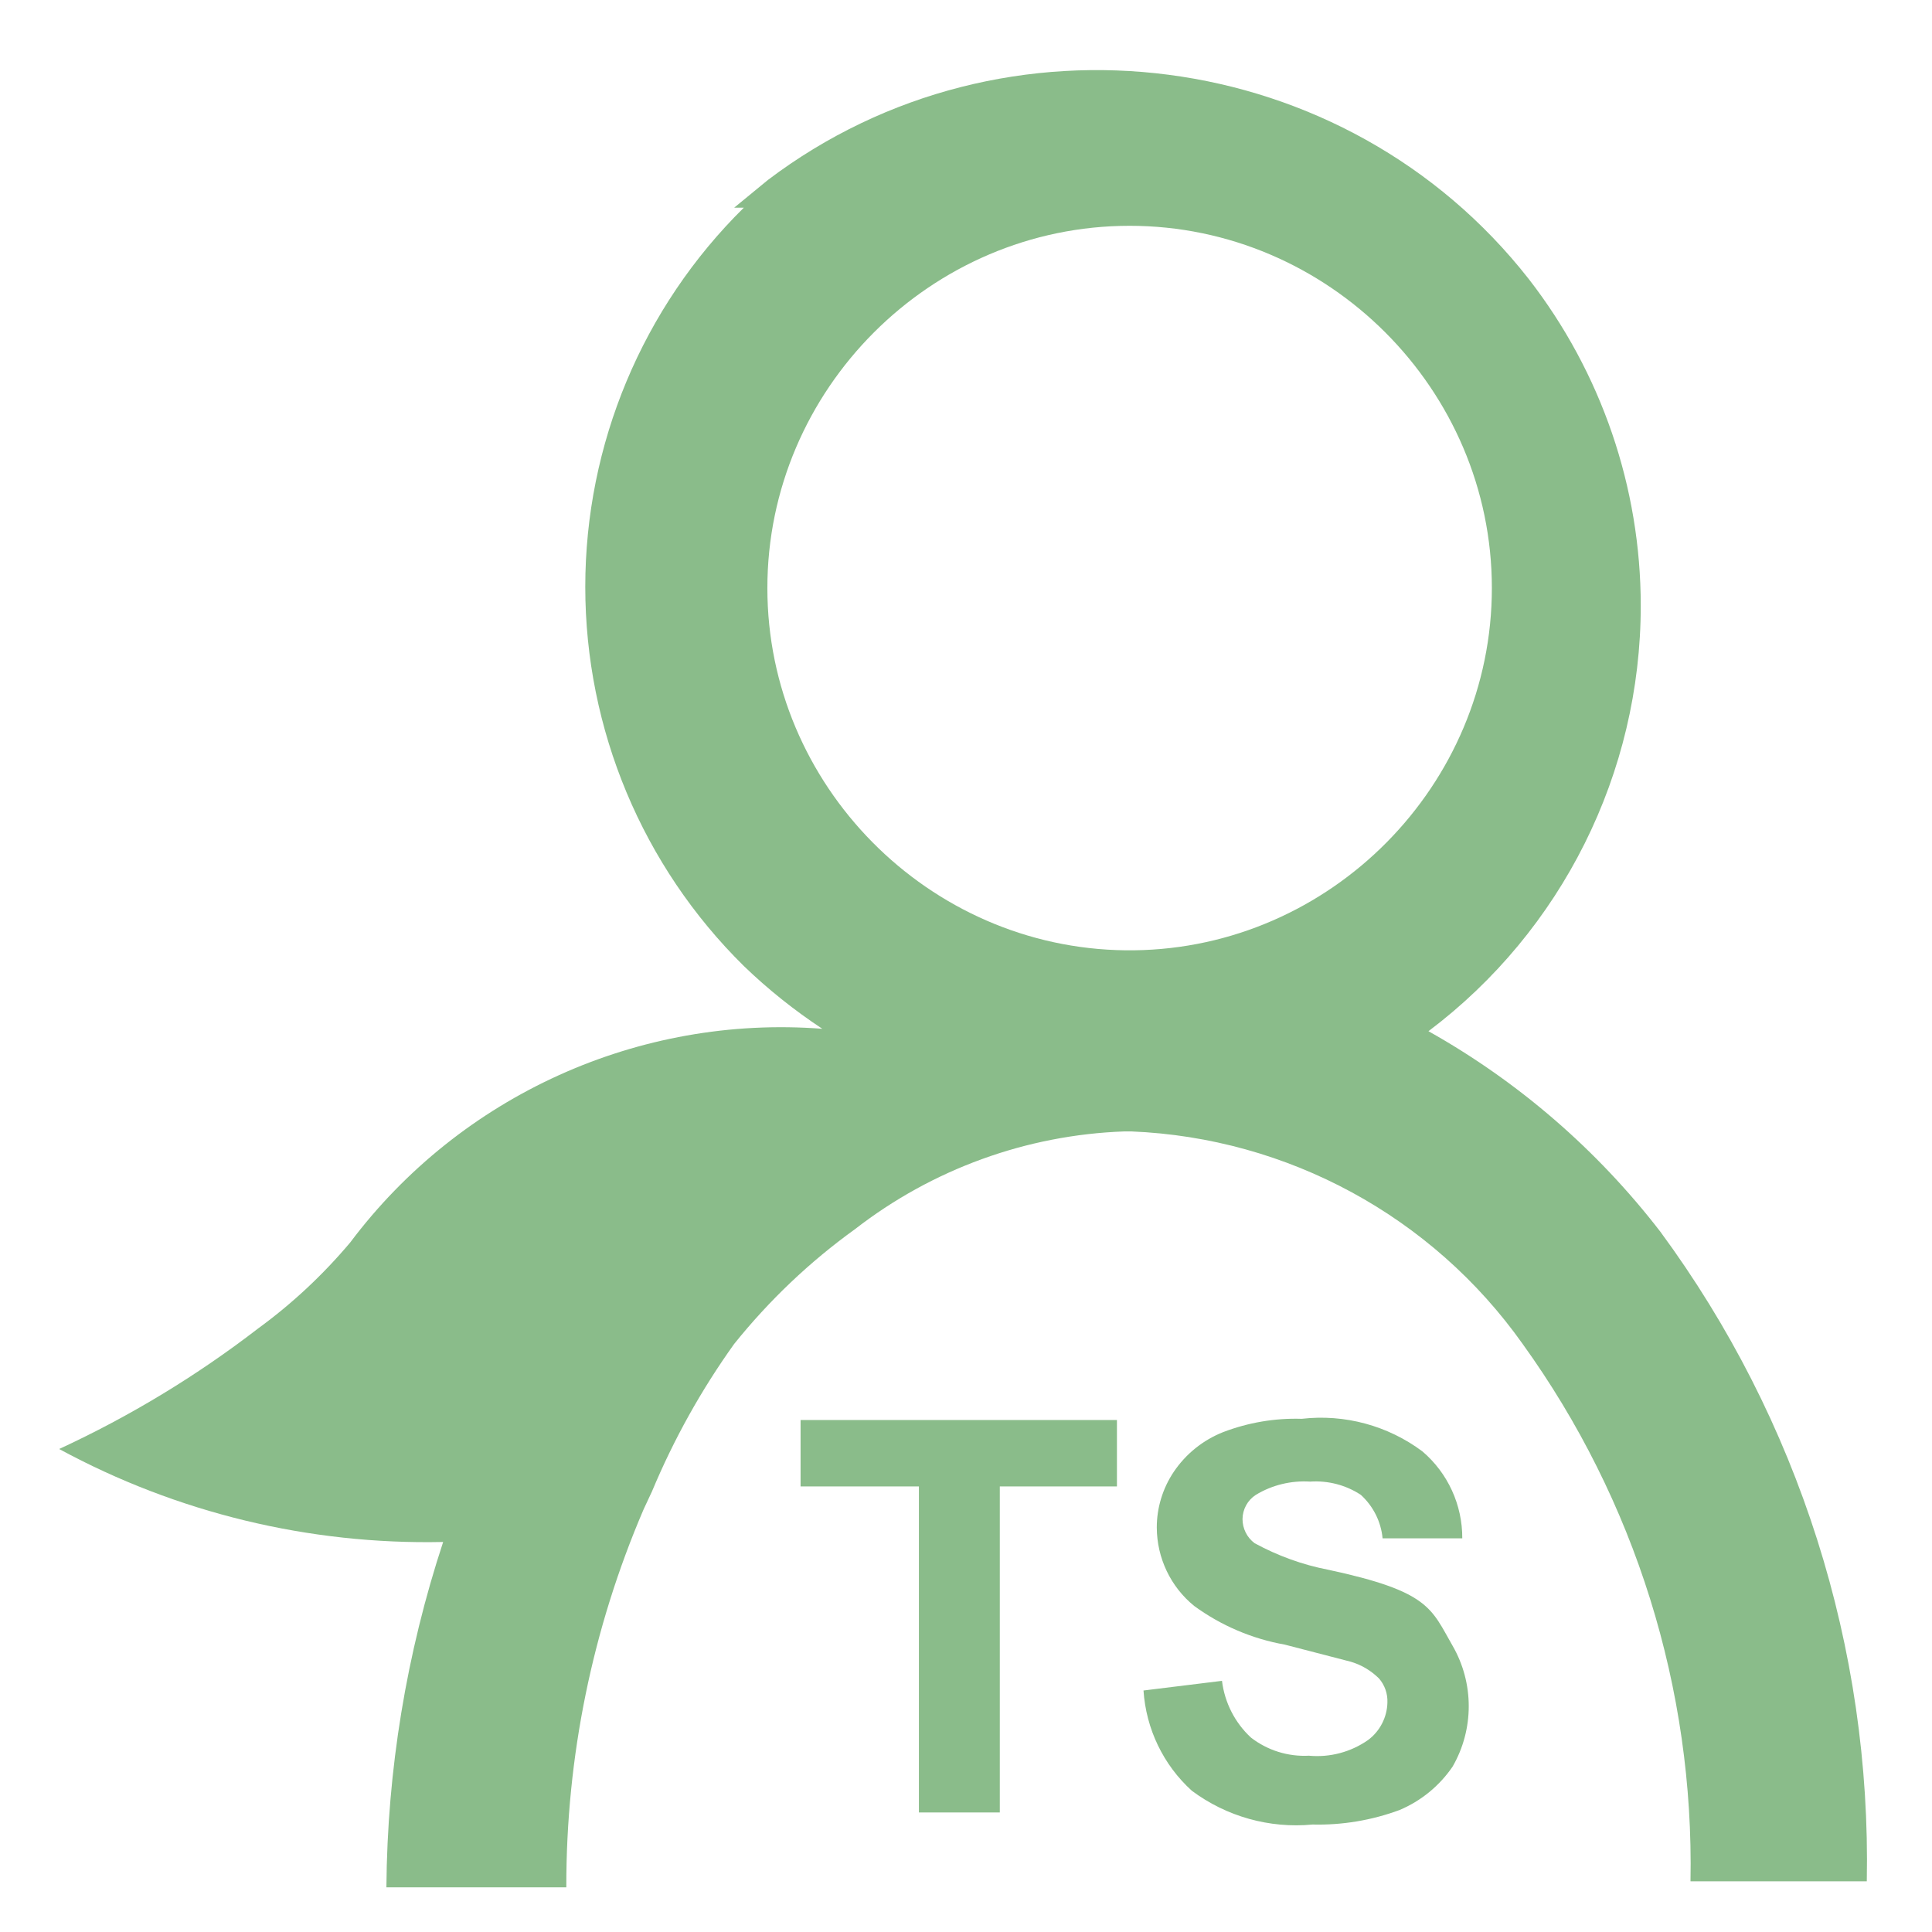 <?xml version="1.0" encoding="UTF-8" standalone="no"?>
<!DOCTYPE svg PUBLIC "-//W3C//DTD SVG 1.1//EN" "http://www.w3.org/Graphics/SVG/1.1/DTD/svg11.dtd">
<svg width="100%" height="100%" viewBox="0 0 16 16" version="1.1" xmlns="http://www.w3.org/2000/svg" xmlns:xlink="http://www.w3.org/1999/xlink" xml:space="preserve" style="fill-rule:evenodd;clip-rule:evenodd;stroke-linejoin:round;stroke-miterlimit:1.414;">
    <path d="M6.63,12.31L7.61,12.31L7.61,15.01L8.28,15.01L8.28,12.31L9.25,12.31L9.25,11.76L6.63,11.76L6.63,12.31Z" style="fill:rgb(138,188,138);fill-rule:nonzero;"/>
    <path d="M11,13C10.787,12.959 10.581,12.884 10.39,12.78C10.327,12.733 10.29,12.659 10.29,12.58C10.291,12.499 10.332,12.424 10.4,12.38C10.535,12.298 10.692,12.26 10.85,12.27C10.998,12.26 11.146,12.298 11.27,12.38C11.373,12.474 11.437,12.602 11.45,12.74L12.11,12.74C12.111,12.463 11.991,12.2 11.78,12.02C11.494,11.806 11.135,11.709 10.78,11.75C10.558,11.743 10.337,11.781 10.13,11.86C9.963,11.926 9.82,12.041 9.72,12.19C9.629,12.326 9.58,12.486 9.58,12.65C9.581,12.902 9.694,13.141 9.89,13.3C10.112,13.462 10.369,13.572 10.64,13.62L11.18,13.76C11.271,13.785 11.353,13.834 11.42,13.9C11.468,13.955 11.493,14.027 11.49,14.1C11.487,14.222 11.428,14.337 11.33,14.41C11.187,14.51 11.014,14.556 10.84,14.54C10.667,14.549 10.497,14.496 10.36,14.39C10.227,14.267 10.142,14.1 10.12,13.92L9.47,14C9.491,14.318 9.634,14.616 9.87,14.83C10.157,15.044 10.514,15.144 10.87,15.11C11.115,15.116 11.36,15.075 11.59,14.99C11.768,14.915 11.921,14.79 12.03,14.63C12.208,14.321 12.208,13.939 12.03,13.63C11.852,13.321 11.84,13.18 11,13Z" style="fill:rgb(138,188,138);fill-rule:nonzero;"/>
    <path d="M13.75,10.2C13.228,9.523 12.575,8.958 11.83,8.54C12.936,7.707 13.588,6.401 13.588,5.016C13.588,4.036 13.261,3.084 12.66,2.31C11.145,0.376 8.319,0.008 6.36,1.49L6.08,1.72L6.16,1.72C5.32,2.548 4.847,3.68 4.847,4.86C4.847,6.04 5.32,7.172 6.16,8C6.36,8.193 6.578,8.367 6.81,8.52C5.291,8.403 3.814,9.072 2.9,10.29C2.676,10.556 2.421,10.795 2.14,11C1.629,11.394 1.076,11.729 0.49,12C1.465,12.529 2.561,12.794 3.67,12.77C3.366,13.693 3.207,14.658 3.2,15.63L4.69,15.63C4.688,14.554 4.905,13.489 5.33,12.5L5.4,12.35C5.58,11.919 5.808,11.51 6.08,11.13C6.369,10.77 6.705,10.45 7.08,10.18C7.72,9.683 8.5,9.399 9.31,9.37L9.37,9.37C10.663,9.423 11.862,10.074 12.61,11.13C13.542,12.424 14.03,13.986 14,15.58L15.46,15.58C15.497,13.648 14.896,11.756 13.75,10.2ZM9.39,7.87L9.32,7.87C7.688,7.851 6.355,6.503 6.355,4.87C6.355,3.224 7.709,1.87 9.355,1.87C11.001,1.87 12.355,3.224 12.355,4.87C12.355,6.503 11.022,7.851 9.39,7.87Z" style="fill:rgb(138,188,138);fill-rule:nonzero;"/>
</svg>
